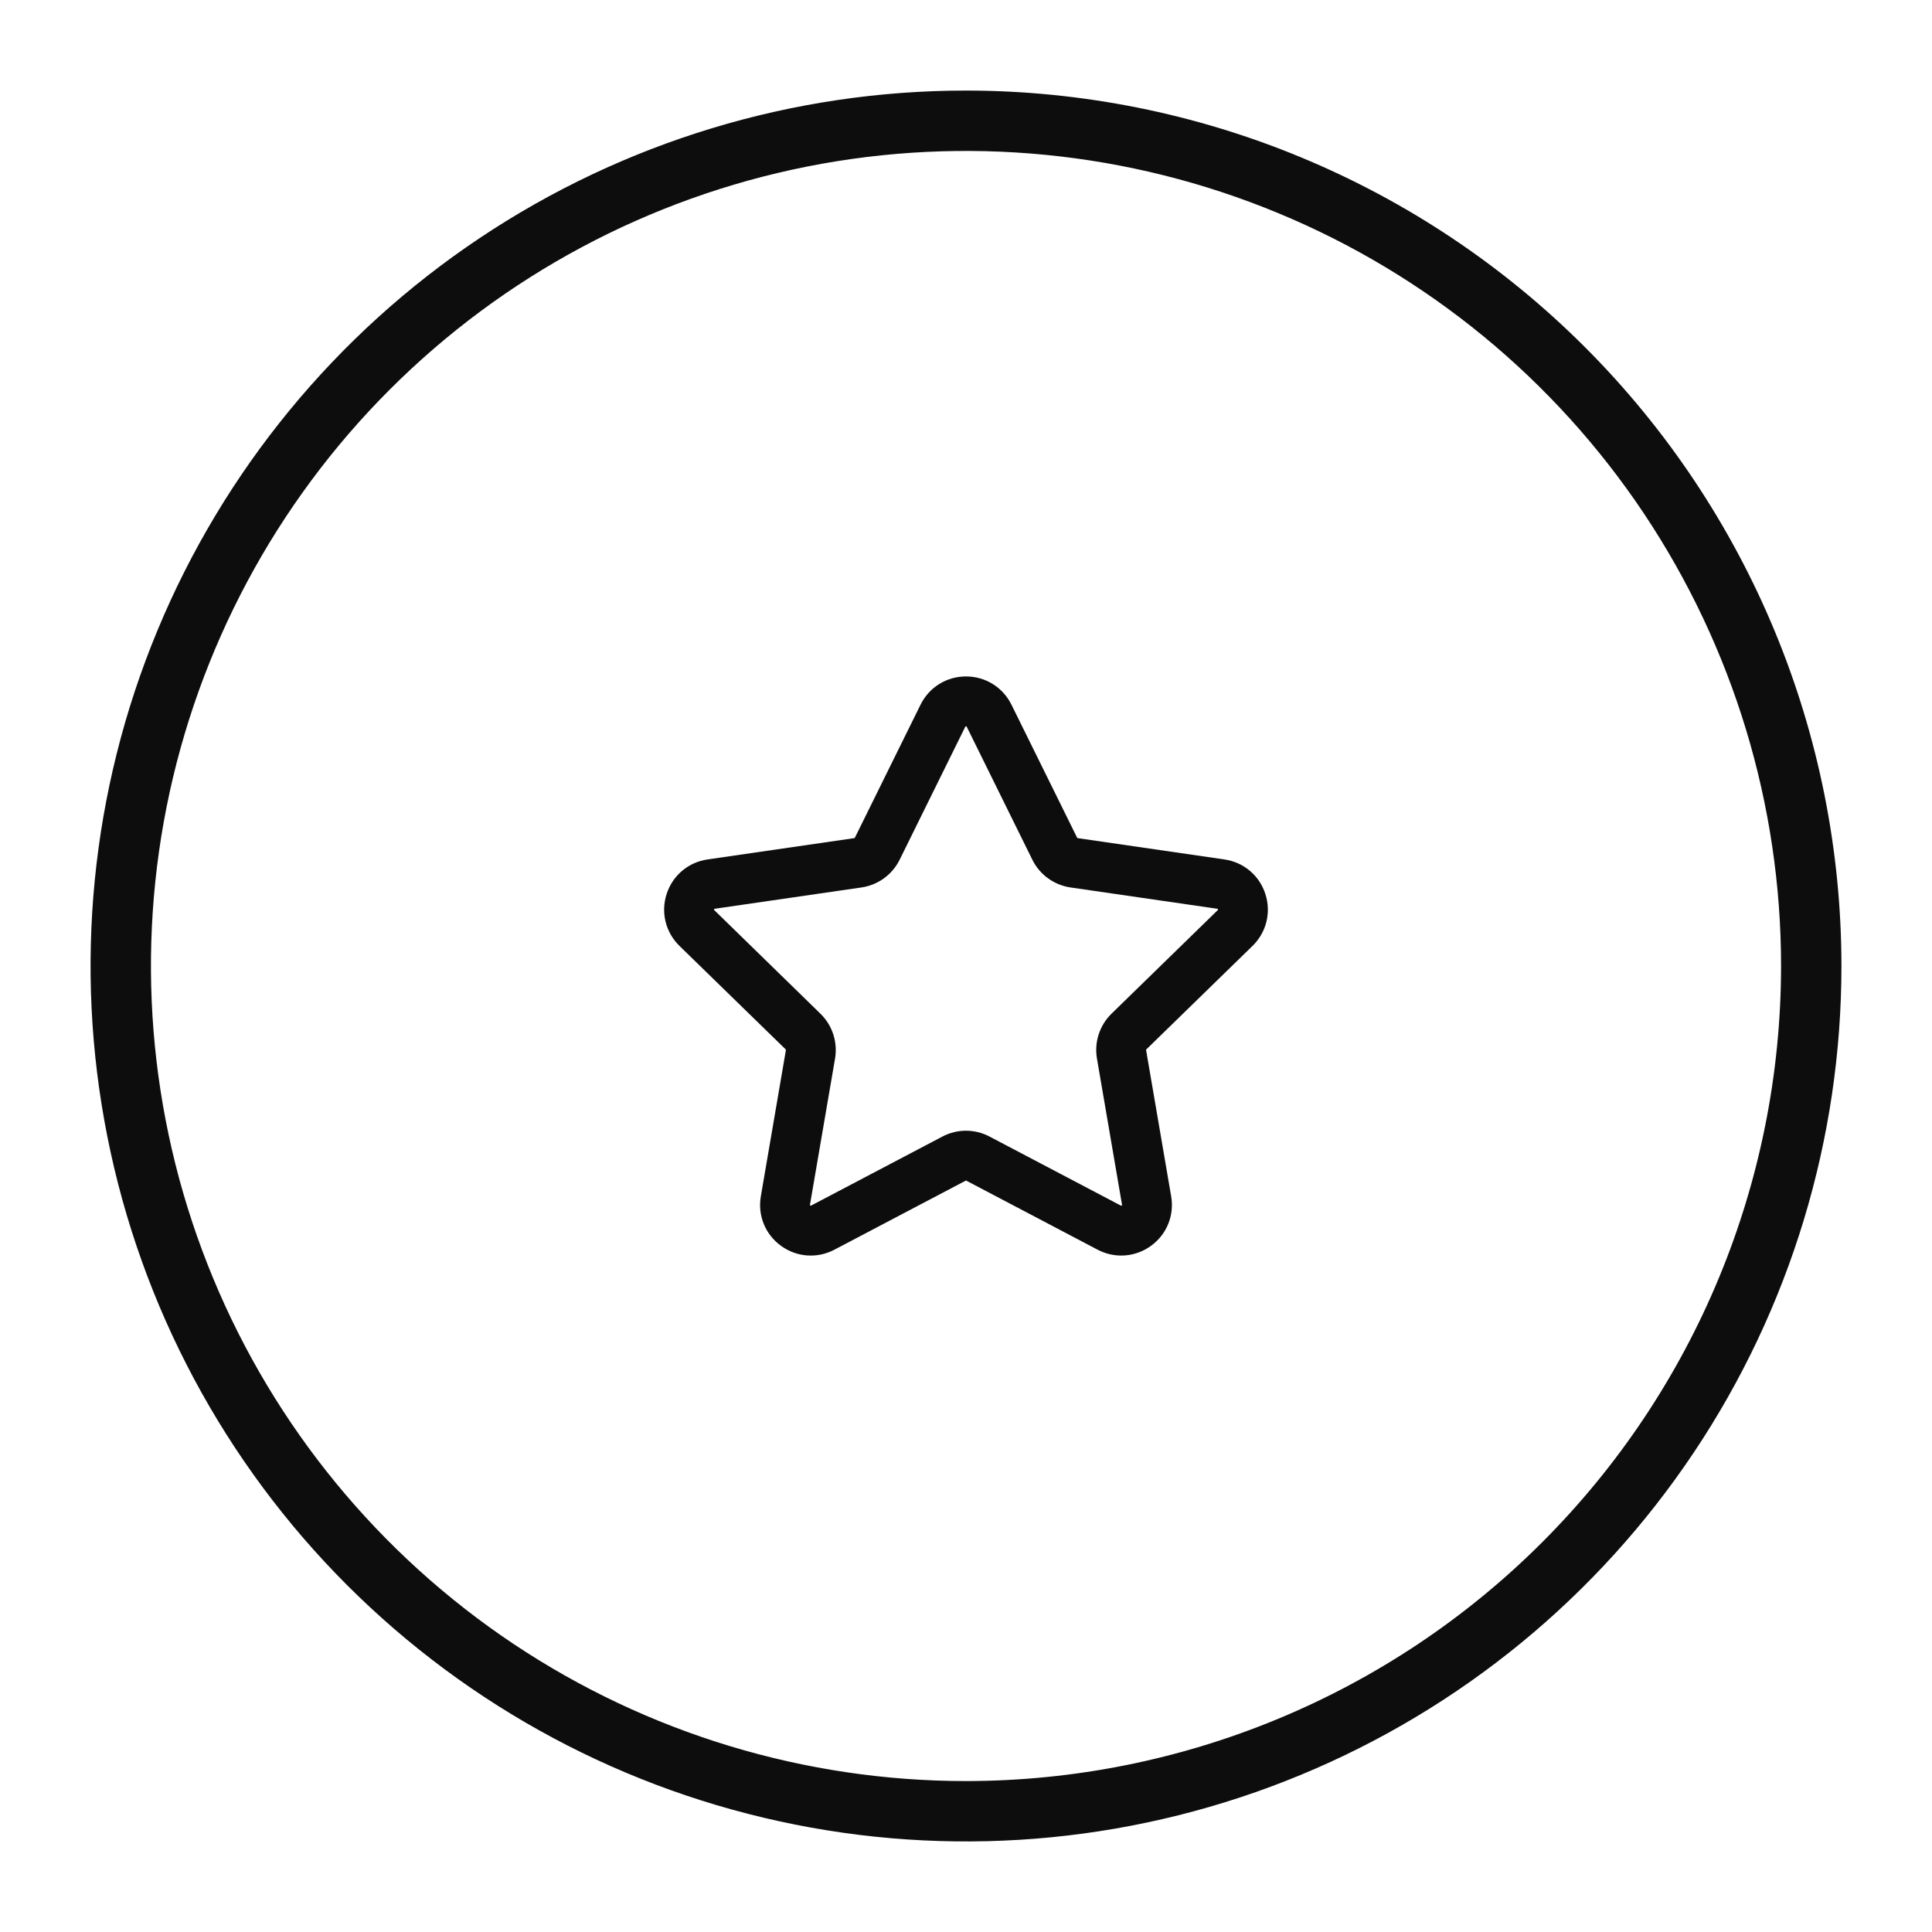 <svg xmlns="http://www.w3.org/2000/svg" fill="none" viewBox="0 0 32 32" height="32" width="32">
<path fill="#0D0D0D" d="M16 1.5C13.132 1.5 10.329 2.35 7.944 3.944C5.56 5.537 3.701 7.802 2.604 10.451C1.506 13.101 1.219 16.016 1.779 18.829C2.338 21.642 3.719 24.225 5.747 26.253C7.775 28.281 10.358 29.662 13.171 30.221C15.984 30.781 18.899 30.494 21.549 29.396C24.198 28.299 26.463 26.44 28.056 24.056C29.65 21.671 30.5 18.868 30.5 16C30.498 12.155 28.97 8.468 26.251 5.749C23.532 3.03 19.845 1.502 16 1.5ZM16 29.5C13.33 29.5 10.72 28.708 8.5 27.225C6.28 25.741 4.549 23.633 3.528 21.166C2.506 18.699 2.239 15.985 2.759 13.366C3.28 10.748 4.566 8.342 6.454 6.454C8.342 4.566 10.748 3.28 13.366 2.759C15.985 2.239 18.699 2.506 21.166 3.528C23.633 4.549 25.741 6.28 27.225 8.5C28.708 10.72 29.5 13.33 29.5 16C29.498 19.58 28.076 23.013 25.544 25.544C23.013 28.076 19.58 29.498 16 29.5Z" clip-rule="evenodd" fill-rule="evenodd"></path>
<g clip-path="url(#clip0_547_4552)">
<path fill="#0D0D0D" d="M20.746 15.667C20.976 15.442 21.058 15.112 20.958 14.806C20.859 14.5 20.599 14.281 20.28 14.235L17.85 13.882C17.846 13.881 17.842 13.878 17.84 13.874L16.753 11.672C16.61 11.383 16.322 11.204 16 11.204C15.678 11.204 15.39 11.383 15.247 11.672L14.16 13.874C14.158 13.878 14.154 13.881 14.15 13.882L11.719 14.235C11.401 14.281 11.141 14.5 11.042 14.806C10.942 15.112 11.024 15.442 11.254 15.667L13.013 17.381C13.016 17.384 13.018 17.389 13.017 17.393L12.602 19.814C12.547 20.131 12.675 20.446 12.936 20.635C13.196 20.824 13.535 20.849 13.82 20.699L15.994 19.556C15.998 19.554 16.002 19.554 16.006 19.556L18.18 20.699C18.304 20.764 18.438 20.796 18.572 20.796C18.745 20.796 18.917 20.742 19.064 20.635C19.325 20.446 19.453 20.131 19.398 19.814L18.983 17.393C18.982 17.389 18.984 17.384 18.987 17.381L20.746 15.667ZM18.169 17.533L18.584 19.953C18.585 19.96 18.586 19.962 18.579 19.967C18.572 19.972 18.57 19.971 18.564 19.968L16.39 18.825C16.146 18.696 15.854 18.696 15.609 18.825L13.435 19.968C13.43 19.971 13.428 19.972 13.421 19.967C13.414 19.962 13.415 19.96 13.416 19.953L13.831 17.533C13.877 17.26 13.787 16.983 13.589 16.79L11.831 15.075C11.826 15.071 11.825 15.069 11.827 15.061C11.83 15.053 11.832 15.053 11.838 15.052L14.269 14.699C14.542 14.659 14.778 14.488 14.901 14.24L15.988 12.037C15.991 12.031 15.992 12.03 16 12.03C16.008 12.03 16.009 12.031 16.012 12.037L17.099 14.24C17.221 14.488 17.458 14.659 17.731 14.699L20.162 15.052C20.168 15.053 20.17 15.053 20.173 15.061C20.175 15.069 20.174 15.071 20.169 15.075L18.41 16.79C18.213 16.983 18.122 17.26 18.169 17.533Z"></path>
</g>
<defs>
<clipPath id="clip0_547_4552">
<rect transform="translate(11 11)" fill="white" height="10" width="10"></rect>
</clipPath>
</defs>
</svg>

